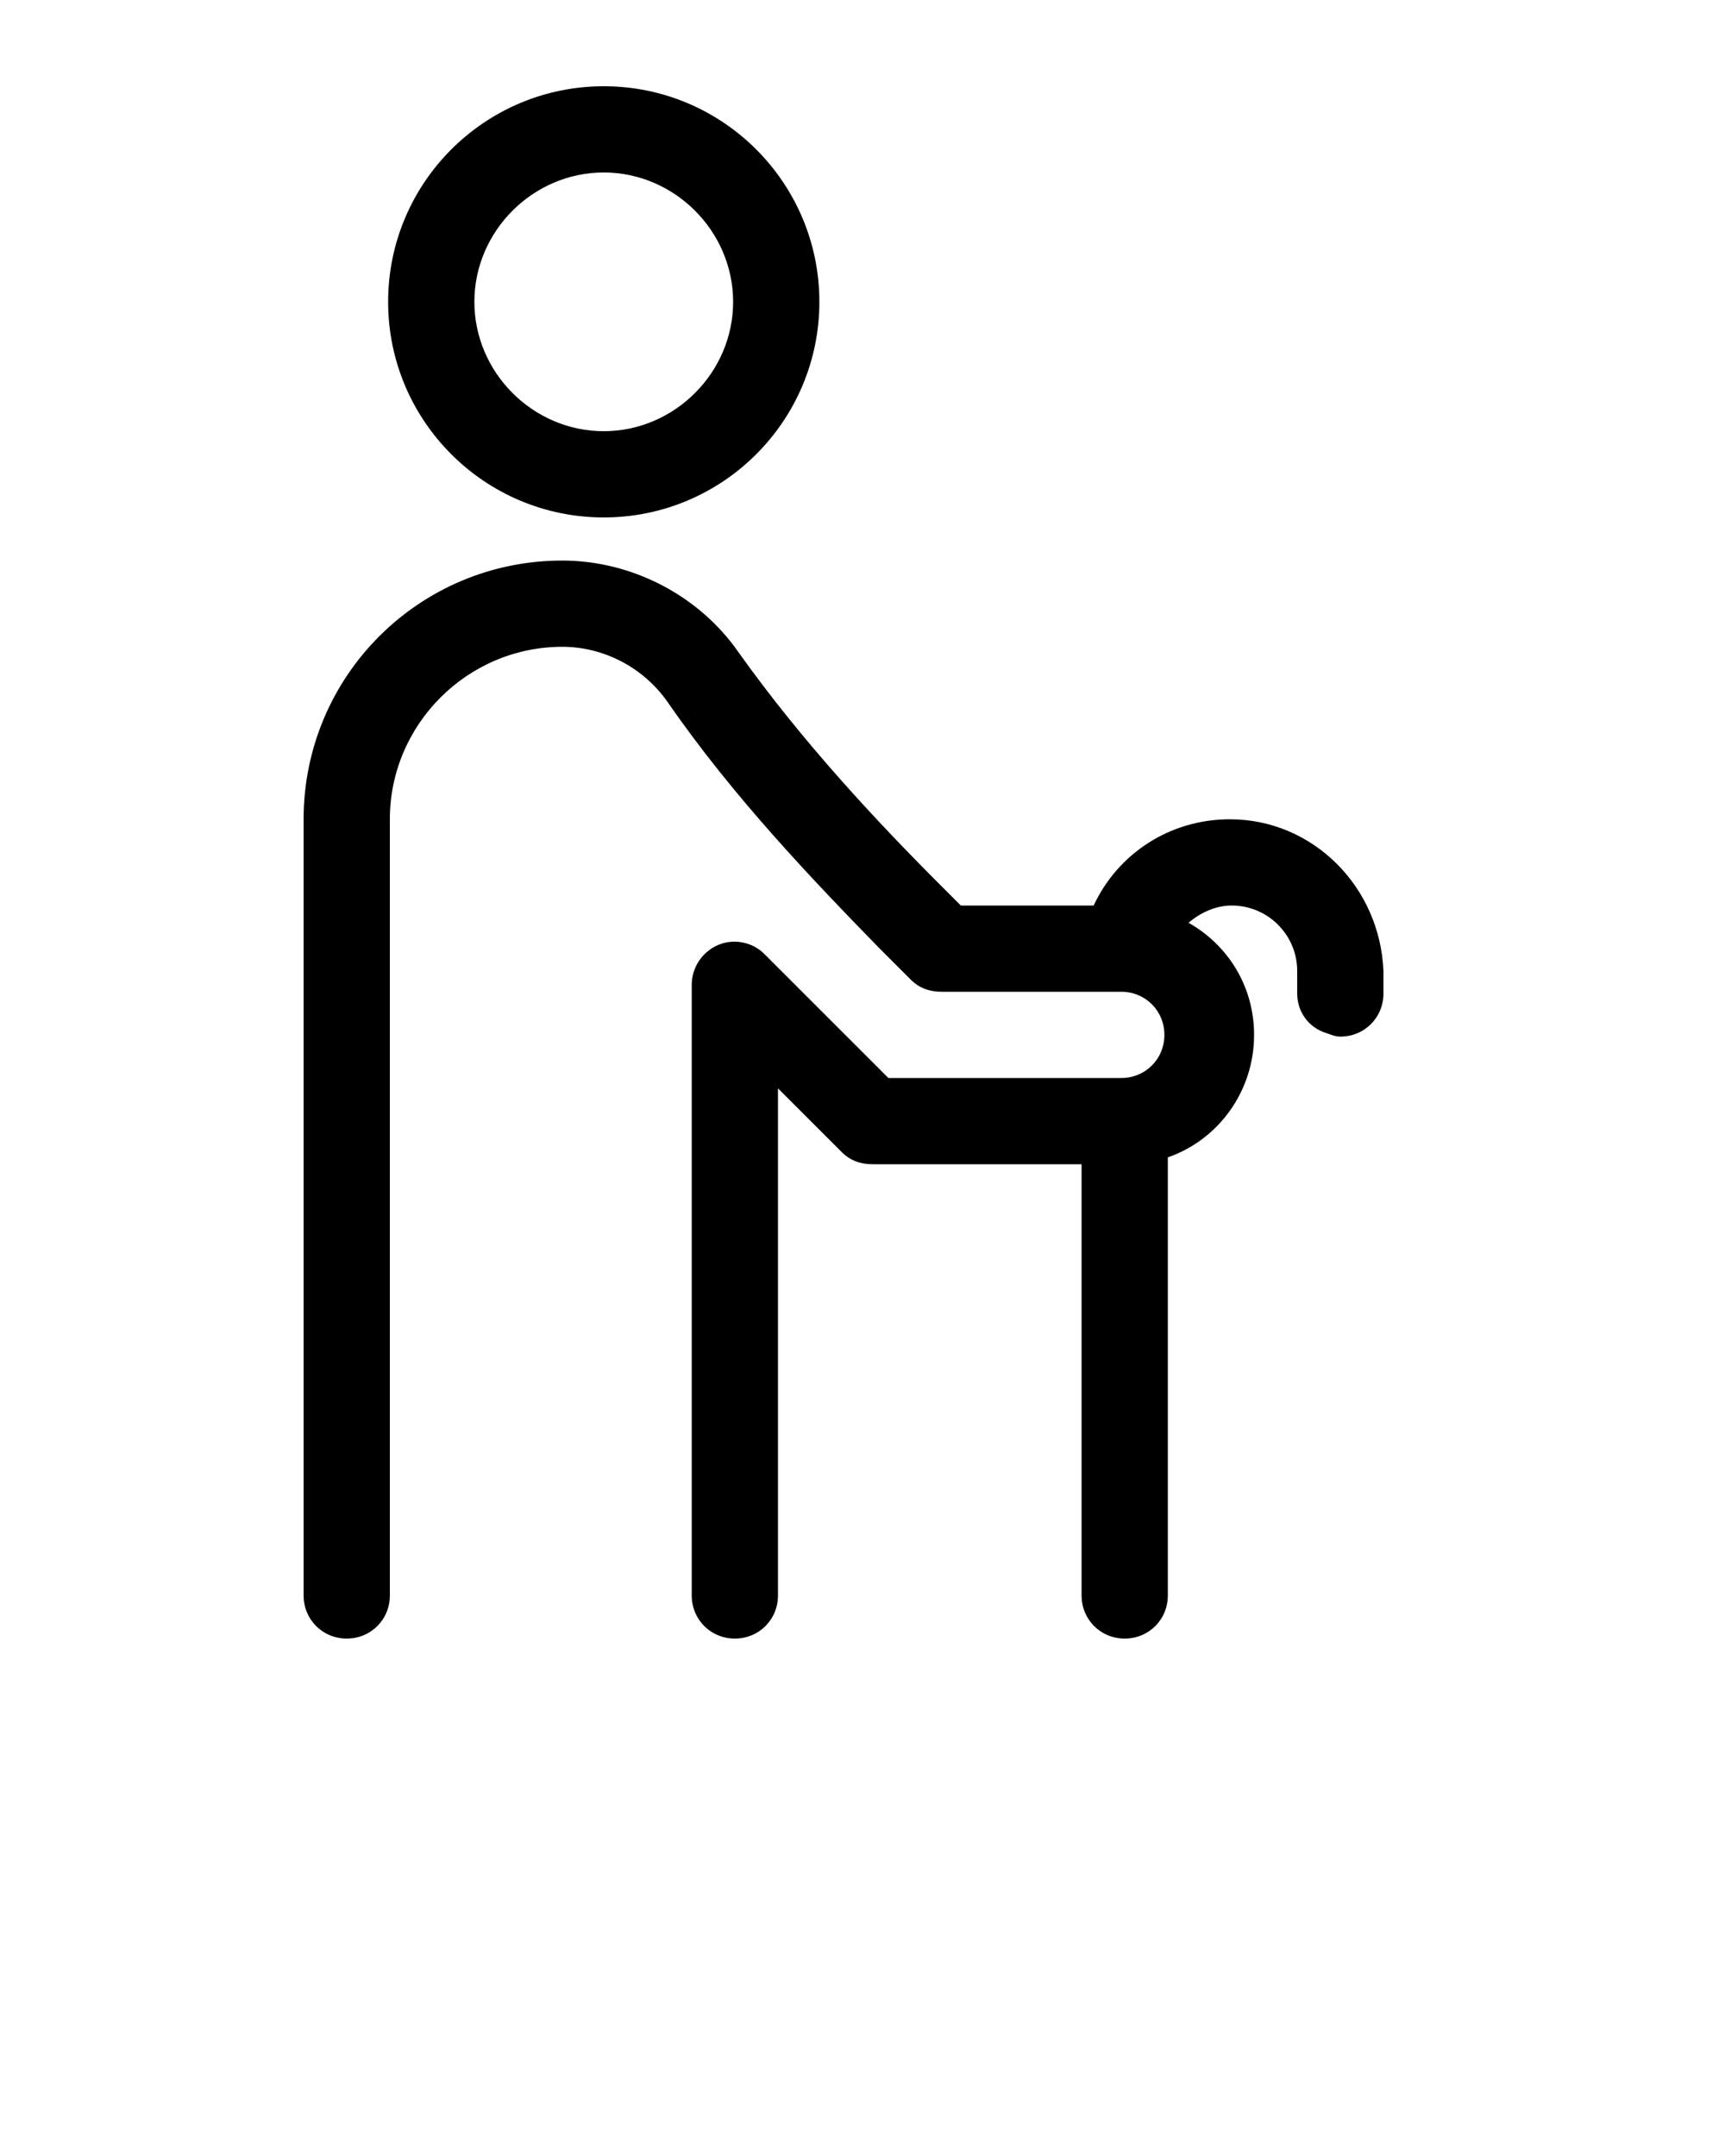 <?xml version="1.0" encoding="utf-8"?>
<!-- Generator: Adobe Illustrator 21.0.1, SVG Export Plug-In . SVG Version: 6.00 Build 0)  -->
<svg version="1.1" id="Vrstva_1" xmlns="http://www.w3.org/2000/svg" xmlns:xlink="http://www.w3.org/1999/xlink" x="0px" y="0px"
	 viewBox="0 0 100 125" style="enable-background:new 0 0 100 125;" xml:space="preserve">
<path d="M71.3,47.5c-3.5,0-6.5,2-7.9,5h-7.7l-1.1-1.1c-3.8-3.8-8.1-8.4-11.8-13.6c-2.3-3.3-6.2-5.3-10.2-5.3c-8.3,0-15,6.7-15,15v45
	c0,1.4,1.1,2.5,2.5,2.5s2.5-1.1,2.5-2.5v-45c0-5.5,4.5-10,10-10c2.4,0,4.7,1.2,6.1,3.2C42.5,46.2,47.1,51,51,55l1.8,1.8
	c0.5,0.5,1.1,0.7,1.8,0.7H65c1.4,0,2.5,1.1,2.5,2.5s-1.1,2.5-2.5,2.5H51.5l-7.2-7.2c-0.7-0.7-1.8-0.9-2.7-0.5s-1.5,1.3-1.5,2.3v35.4
	c0,1.4,1.1,2.5,2.5,2.5s2.5-1.1,2.5-2.5V63.1l3.7,3.7c0.5,0.5,1.1,0.7,1.8,0.7h12.1v25c0,1.4,1.1,2.5,2.5,2.5s2.5-1.1,2.5-2.5v-7
	V67.1c2.9-1,5-3.8,5-7.1c0-2.8-1.5-5.2-3.8-6.5c0.7-0.6,1.6-1,2.5-1c2.1,0,3.8,1.7,3.8,3.8v1.3c0,1.1,0.7,2,1.7,2.3
	c0.3,0.1,0.5,0.2,0.8,0.2c1.4,0,2.5-1.1,2.5-2.5v-1.3C80,51.4,76.1,47.5,71.3,47.5z"/>
<path d="M47.5,17.5C47.5,10.6,41.9,5,35,5s-12.5,5.6-12.5,12.5S28.1,30,35,30S47.5,24.4,47.5,17.5z M27.5,17.5
	c0-4.1,3.4-7.5,7.5-7.5s7.5,3.4,7.5,7.5S39.1,25,35,25S27.5,21.6,27.5,17.5z"/>
</svg>
